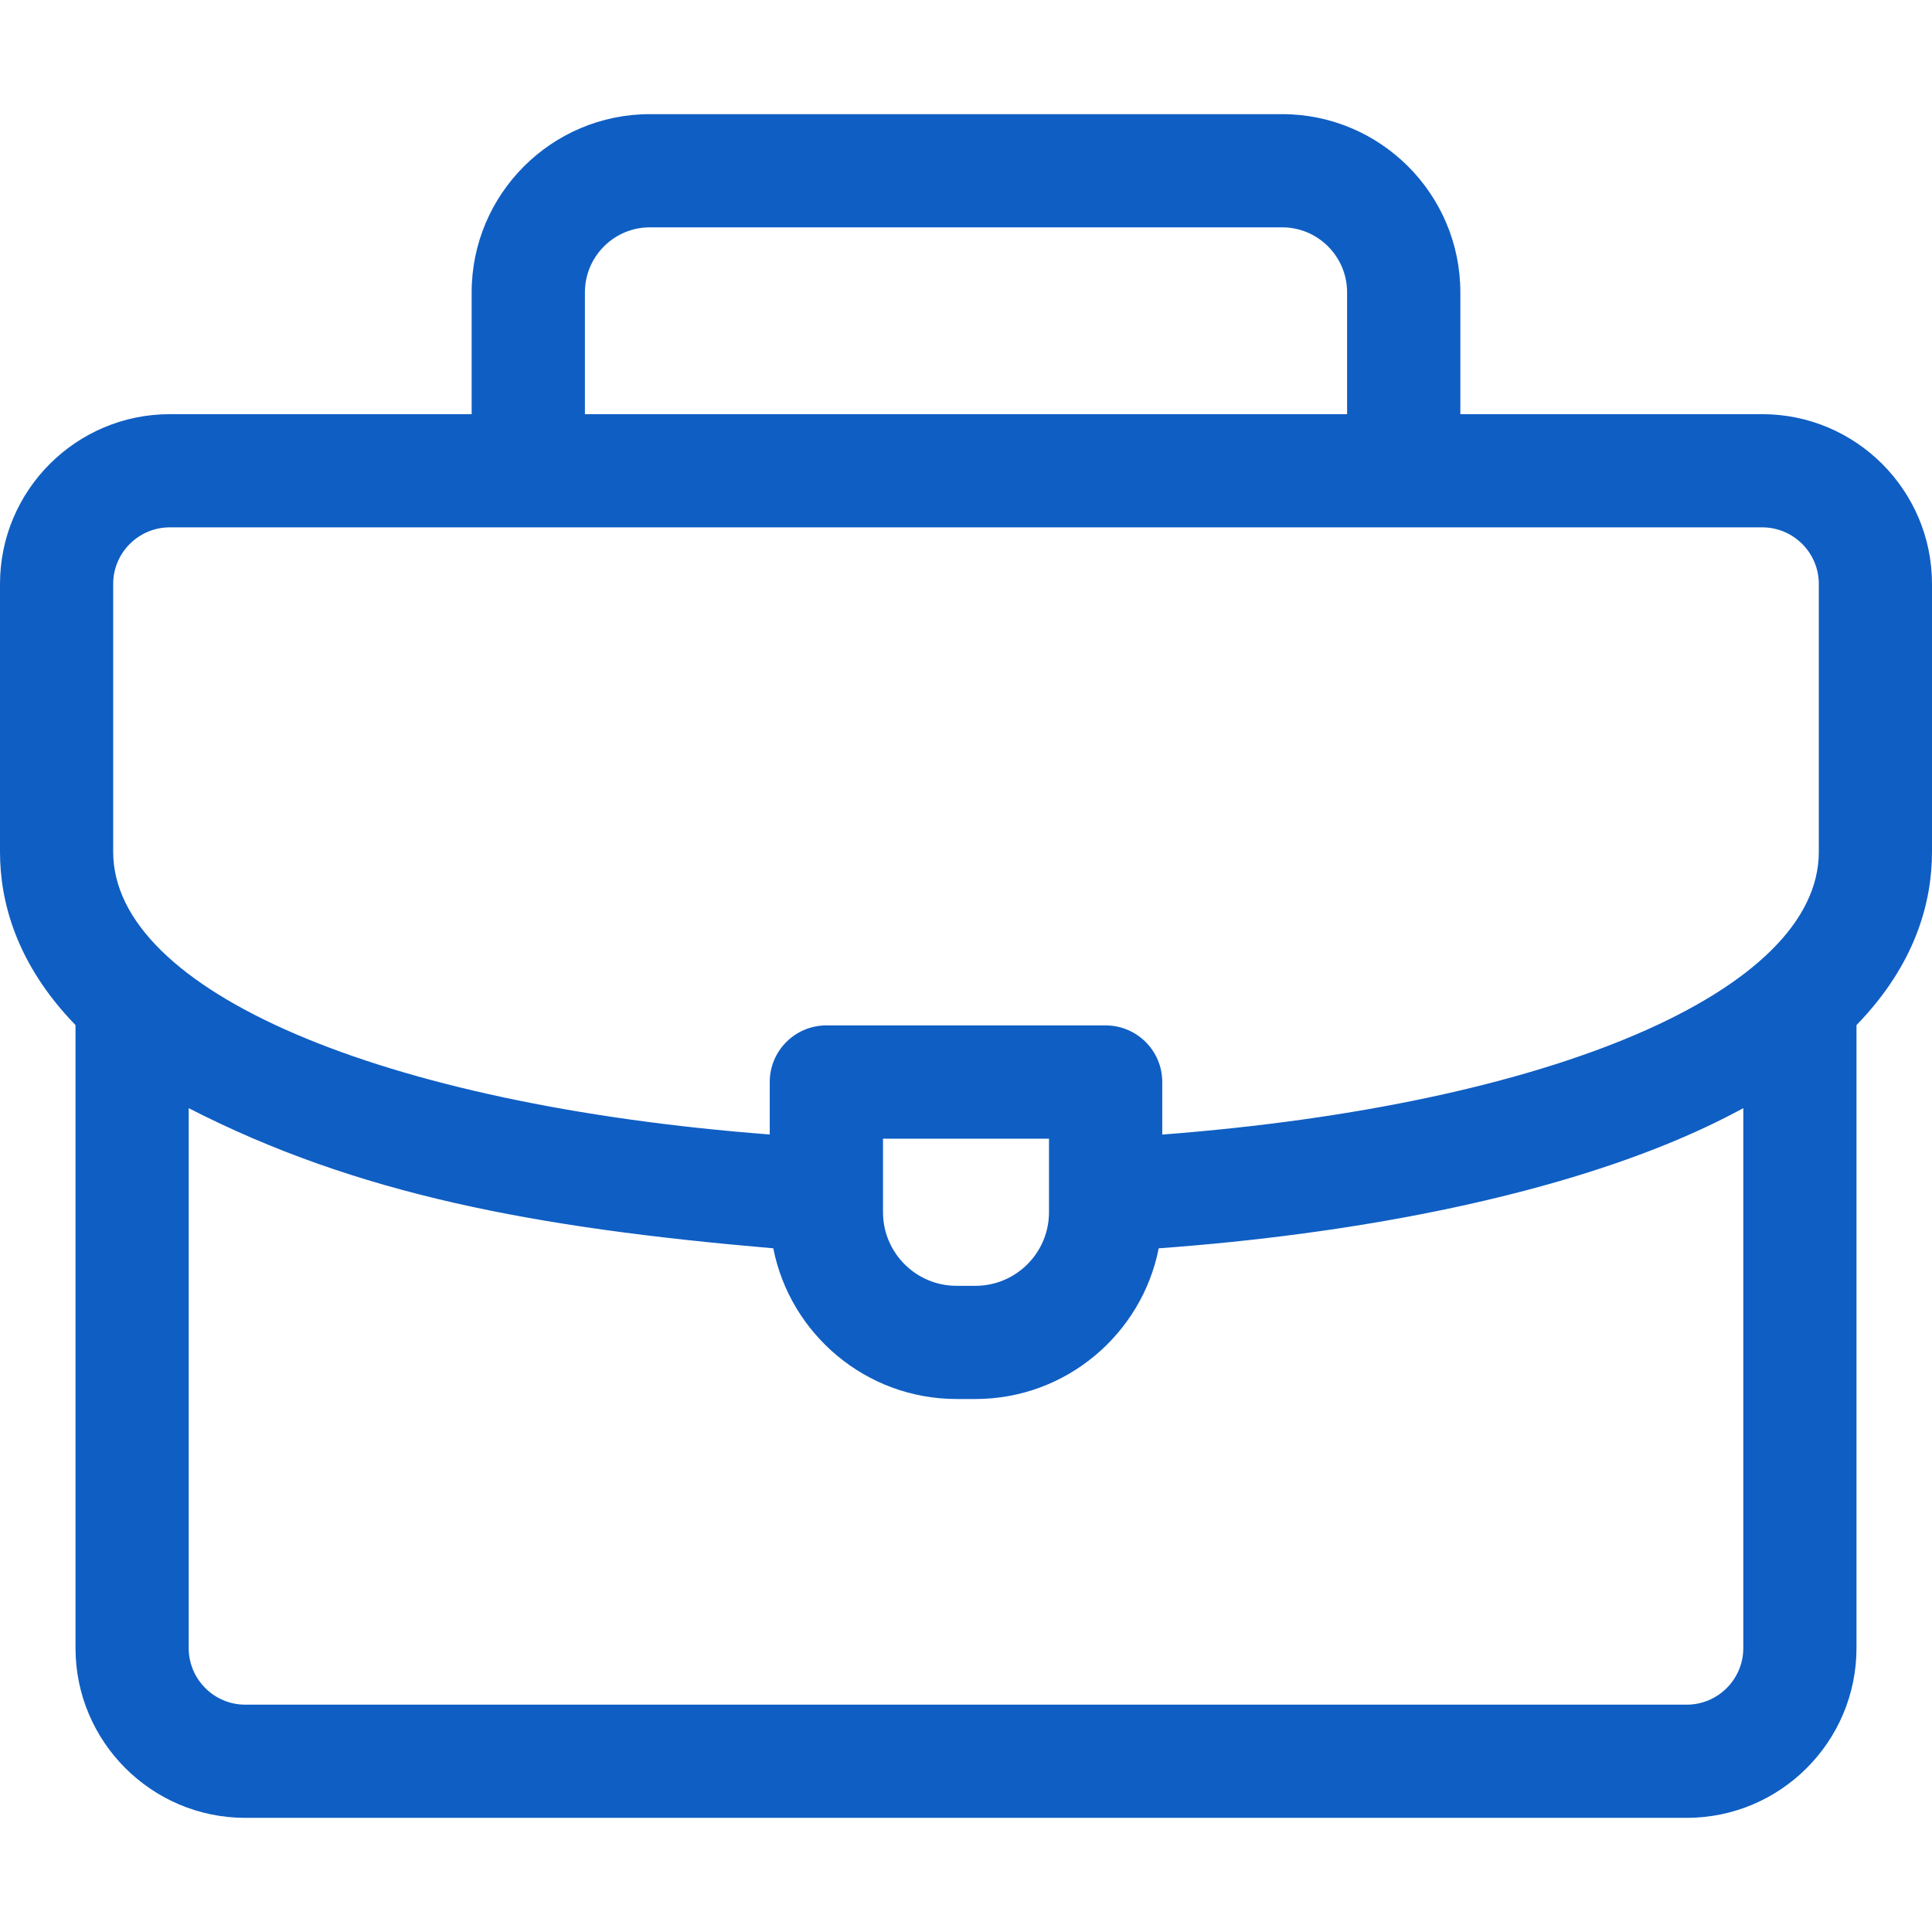 <svg xmlns="http://www.w3.org/2000/svg" width="24" height="24" viewBox="0 0 24 24" fill="none">
  <path d="M24 7.254C24 6.091 23.054 5.145 21.891 5.145H18.141V3.632C18.141 2.411 17.148 1.418 15.927 1.418H8.073C6.852 1.418 5.859 2.411 5.859 3.632V5.145H2.109C0.946 5.145 0 6.091 0 7.254V10.582C0 11.202 0.202 11.975 0.938 12.734V20.473C0.938 21.636 1.884 22.582 3.047 22.582H20.953C22.116 22.582 23.062 21.636 23.062 20.473V12.734C23.798 11.976 24 11.203 24 10.582V7.254ZM7.266 3.632C7.266 3.186 7.628 2.824 8.073 2.824H15.927C16.372 2.824 16.734 3.186 16.734 3.632V5.145H7.266V3.632ZM1.406 7.254C1.406 6.866 1.722 6.551 2.109 6.551H21.891C22.278 6.551 22.594 6.866 22.594 7.254V10.582C22.594 12.312 19.275 13.724 14.438 14.094V13.441C14.438 13.053 14.123 12.738 13.734 12.738H10.266C9.877 12.738 9.562 13.053 9.562 13.441V14.093C4.73 13.723 1.406 12.307 1.406 10.582V7.254ZM13.031 14.145V15.059C13.031 15.563 12.621 15.973 12.117 15.973H11.883C11.379 15.973 10.969 15.563 10.969 15.059V14.145H13.031ZM20.953 21.176H3.047C2.659 21.176 2.344 20.86 2.344 20.473V13.766C4.437 14.839 6.638 15.252 9.606 15.507C9.816 16.572 10.757 17.379 11.883 17.379H12.117C13.243 17.379 14.184 16.572 14.394 15.507C16.846 15.329 19.06 14.879 20.676 14.225C21.04 14.078 21.365 13.924 21.656 13.766V20.473C21.656 20.86 21.341 21.176 20.953 21.176Z" fill="#0F5EC3"/>
</svg>